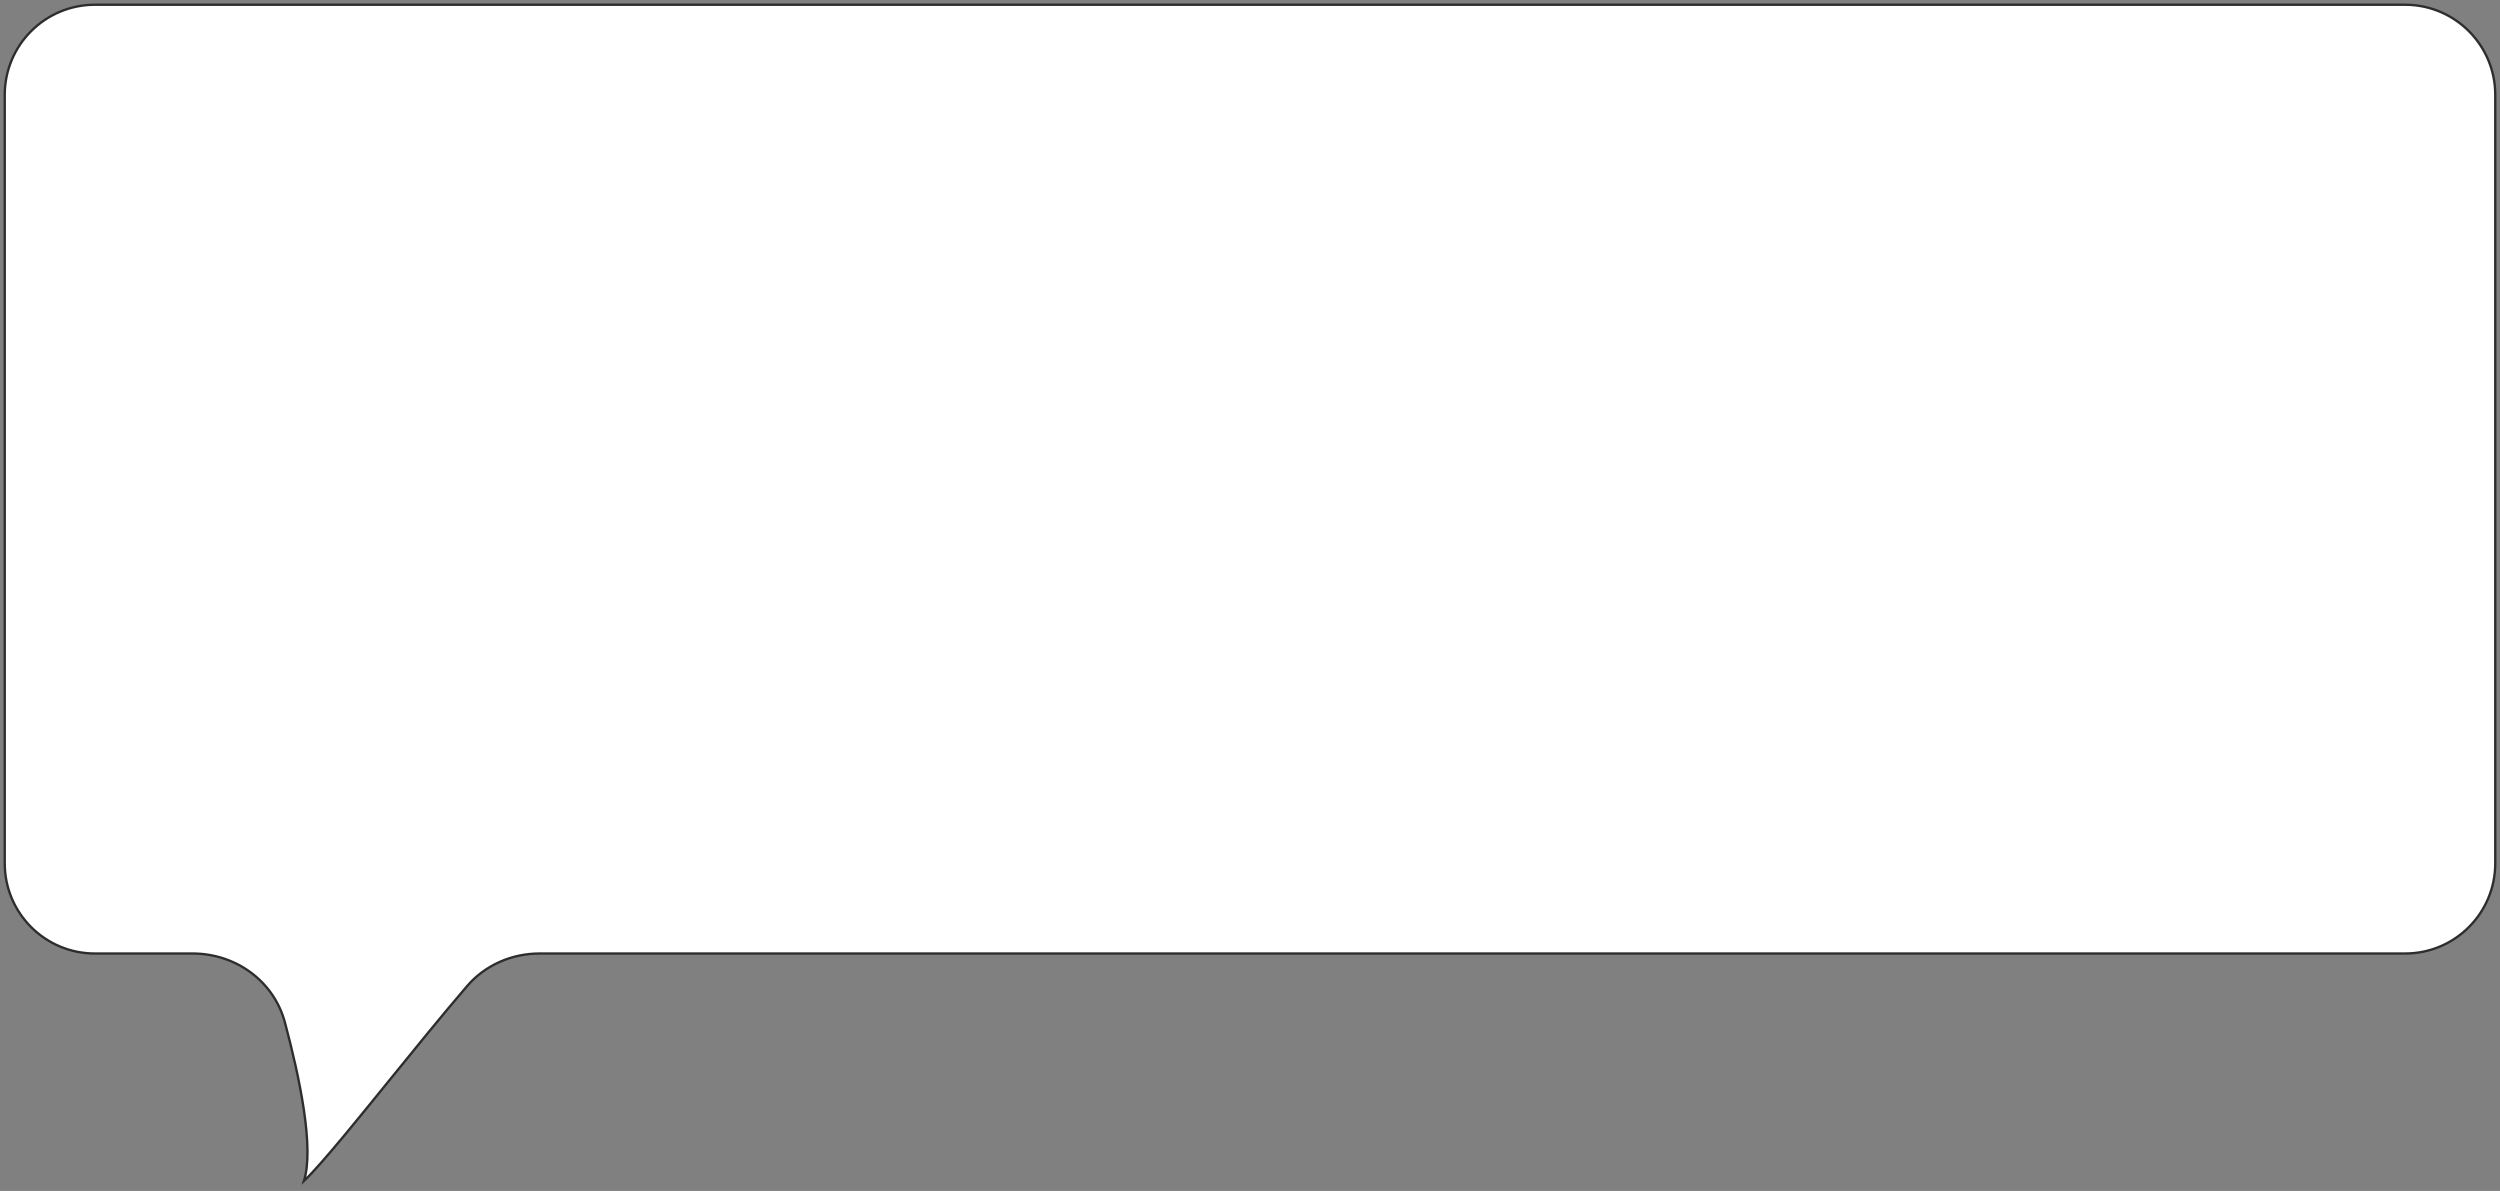<?xml version="1.0" encoding="UTF-8"?> <svg xmlns="http://www.w3.org/2000/svg" width="804" height="383" viewBox="0 0 804 383" fill="none"><rect x="0" y="0" width="804" height="383" fill="#808080" stroke="none"/> <path d="M802.474 30.512C802.474 14.503 789.497 1.526 773.488 1.526H30.512C14.503 1.526 1.526 14.503 1.526 30.512V277.662C1.526 293.671 14.503 306.649 30.512 306.649H61.956C75.711 306.649 88.047 315.437 91.63 328.82C93.953 337.495 96.362 347.697 97.736 357.02C98.423 361.681 98.855 366.152 98.883 370.119C98.909 373.778 98.592 377.102 97.756 379.777C97.783 379.752 97.81 379.727 97.838 379.701C100.697 377.015 105.33 371.674 111.001 364.841C115.264 359.703 120.095 353.745 125.141 347.521C133.431 337.296 142.302 326.355 150.195 317.156C156.043 310.341 164.609 306.649 173.535 306.649H773.488C789.497 306.649 802.474 293.671 802.474 277.662V30.512Z" fill="white" stroke="#2D2D2D" stroke-width="0.762"></path> </svg> 